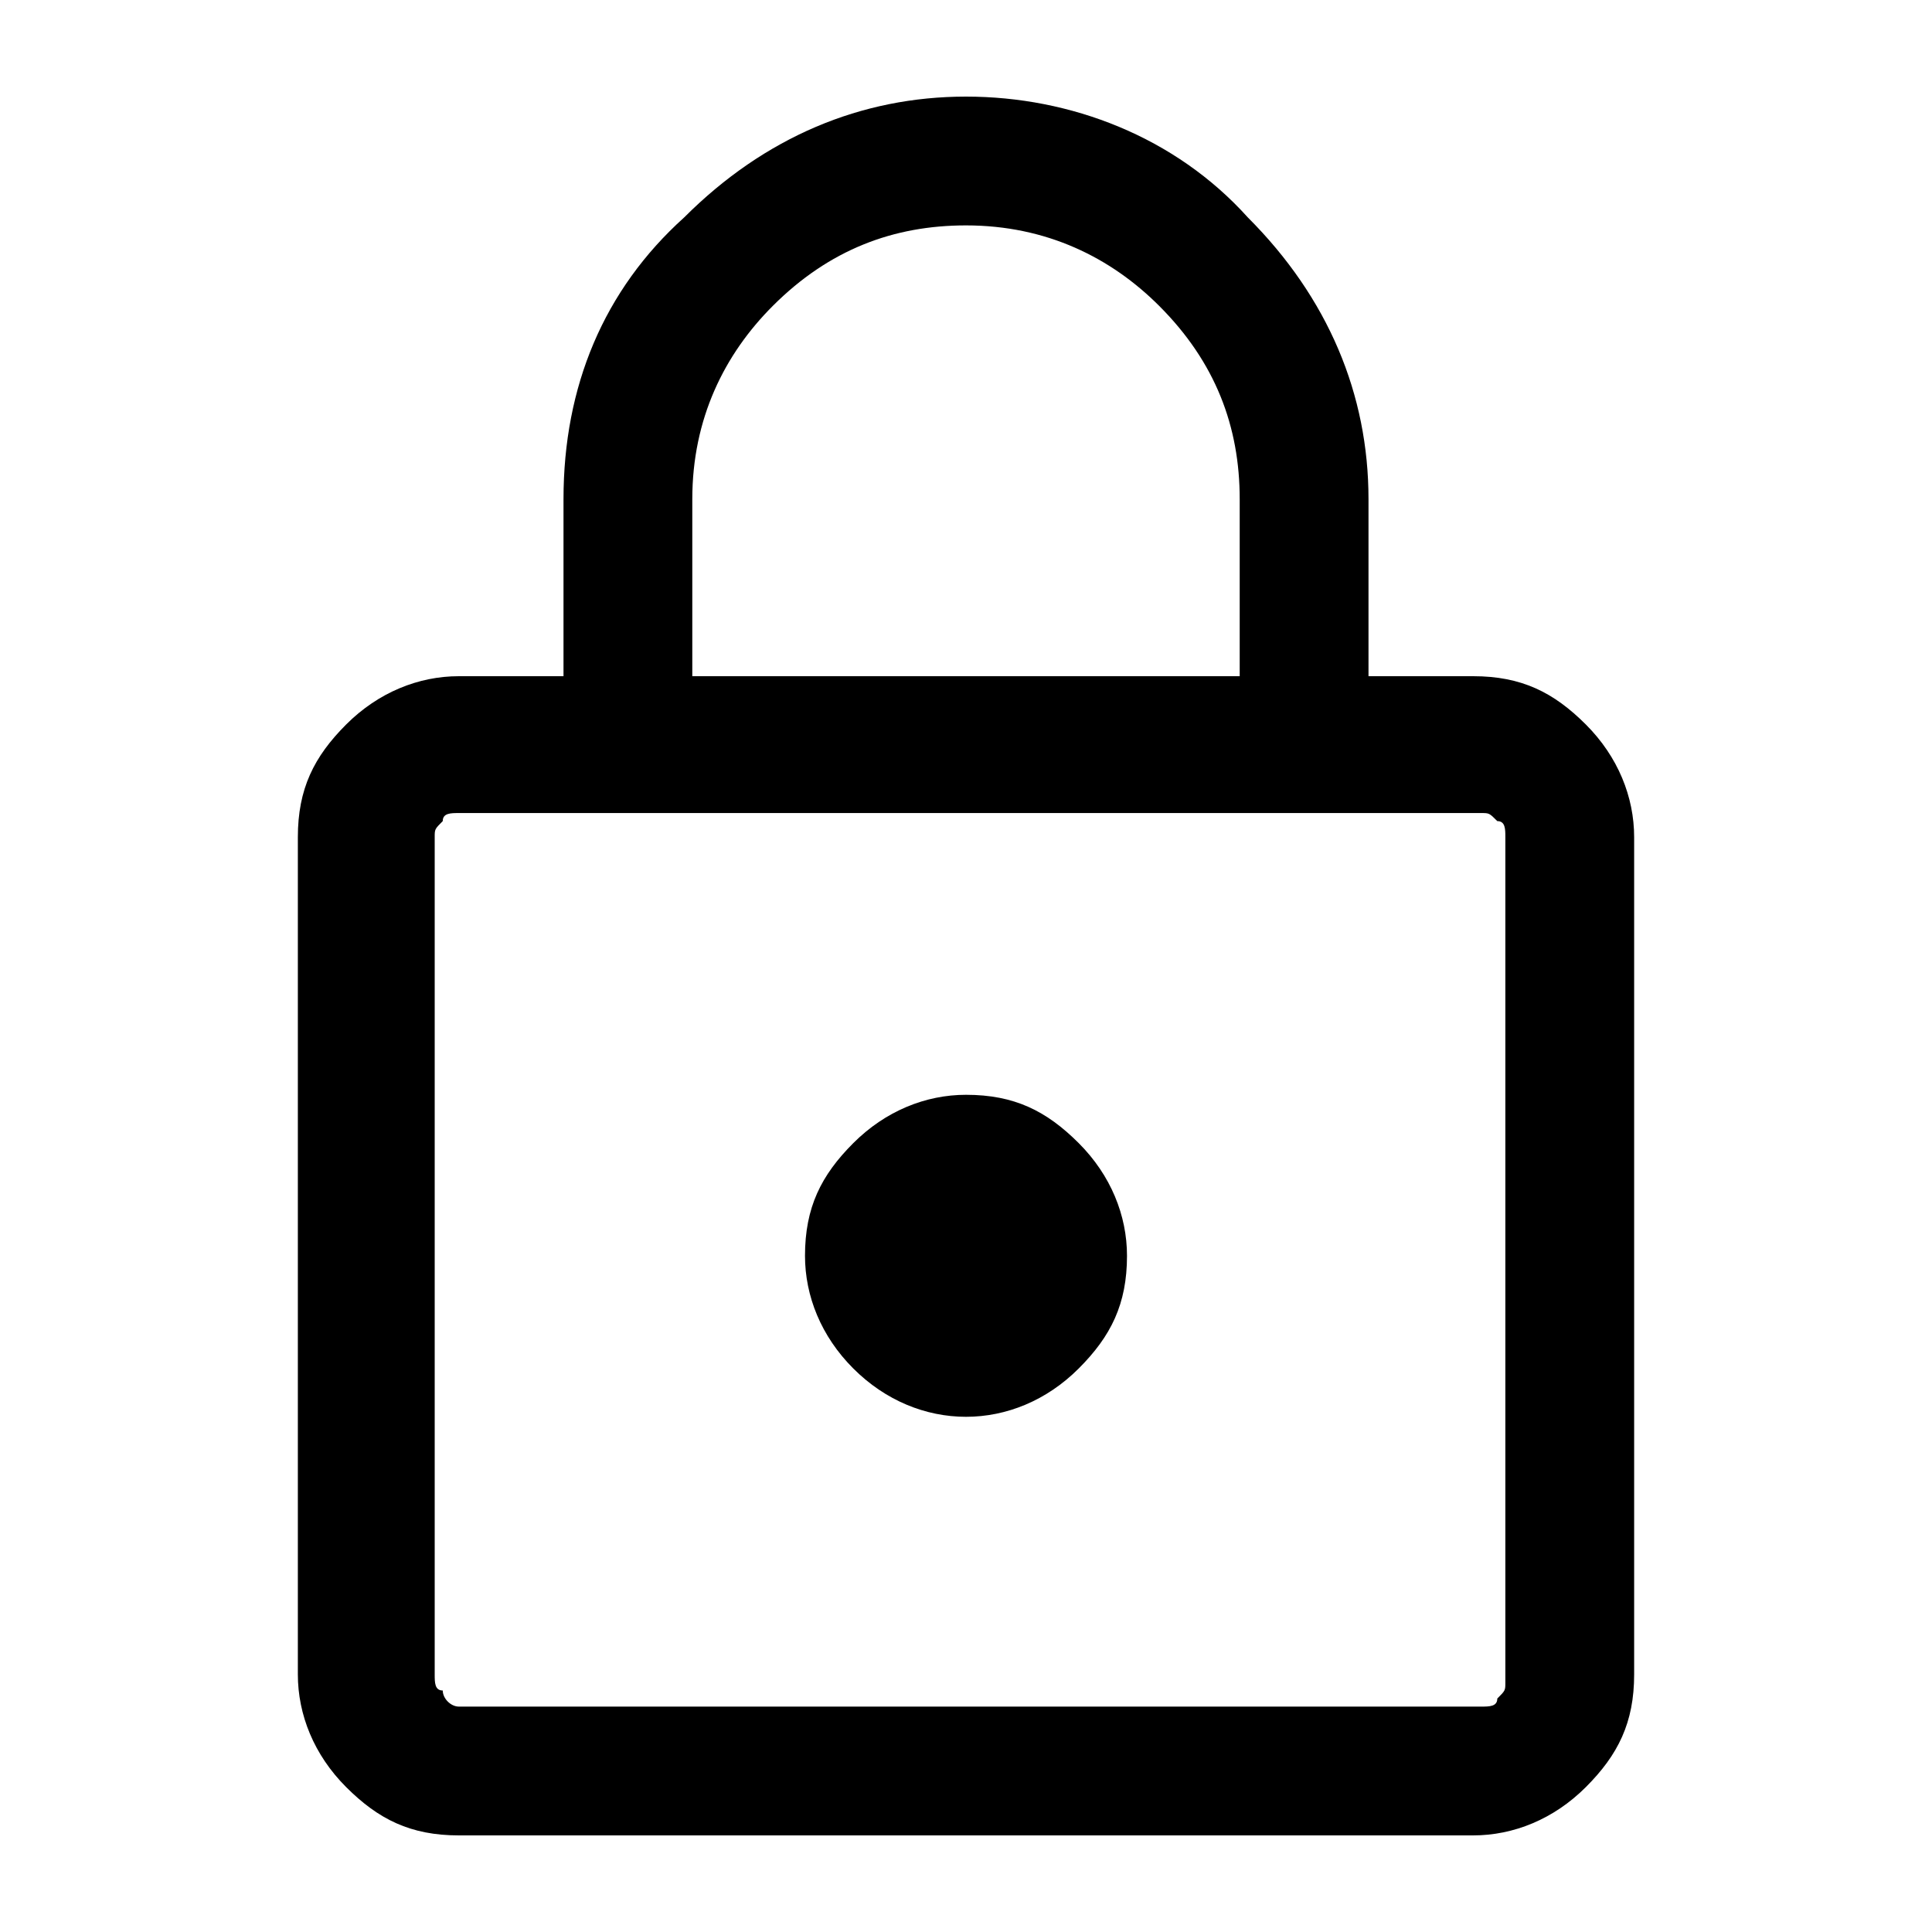 <?xml version="1.0" encoding="utf-8"?>
<!-- Generator: Adobe Illustrator 25.3.0, SVG Export Plug-In . SVG Version: 6.00 Build 0)  -->
<svg version="1.1" id="레이어_1" xmlns="http://www.w3.org/2000/svg" xmlns:xlink="http://www.w3.org/1999/xlink" x="0px"
	 y="0px" width="24px" height="24px" viewBox="0 0 24 24" xml:space="preserve">
<path d="M5.7,22.8c-0.6,0-1-0.2-1.4-0.6c-0.4-0.4-0.6-0.9-0.6-1.4V10.4c0-0.6,0.2-1,0.6-1.4c0.4-0.4,0.9-0.6,1.4-0.6H7V6.2
	c0-1.4,0.5-2.6,1.5-3.5c1-1,2.2-1.5,3.5-1.5s2.6,0.5,3.5,1.5c1,1,1.5,2.2,1.5,3.5v2.2h1.3c0.6,0,1,0.2,1.4,0.6
	c0.4,0.4,0.6,0.9,0.6,1.4v10.4c0,0.6-0.2,1-0.6,1.4c-0.4,0.4-0.9,0.6-1.4,0.6C18.3,22.8,5.7,22.8,5.7,22.8z M5.7,21.2h12.7
	c0.1,0,0.2,0,0.2-0.1c0.1-0.1,0.1-0.1,0.1-0.2V10.4c0-0.1,0-0.2-0.1-0.2c-0.1-0.1-0.1-0.1-0.2-0.1H5.7c-0.1,0-0.2,0-0.2,0.1
	c-0.1,0.1-0.1,0.1-0.1,0.2v10.4c0,0.1,0,0.2,0.1,0.2C5.5,21.1,5.6,21.2,5.7,21.2z M12,17.6c0.5,0,1-0.2,1.4-0.6
	c0.4-0.4,0.6-0.8,0.6-1.4c0-0.5-0.2-1-0.6-1.4c-0.4-0.4-0.8-0.6-1.4-0.6c-0.5,0-1,0.2-1.4,0.6c-0.4,0.4-0.6,0.8-0.6,1.4
	c0,0.5,0.2,1,0.6,1.4C11,17.4,11.5,17.6,12,17.6z M8.7,8.4h6.7V6.2c0-0.9-0.3-1.7-1-2.4c-0.6-0.6-1.4-1-2.4-1c-0.9,0-1.7,0.3-2.4,1
	c-0.6,0.6-1,1.4-1,2.4V8.4z M5.3,21.2V10.1V21.2z"/>
</svg>
